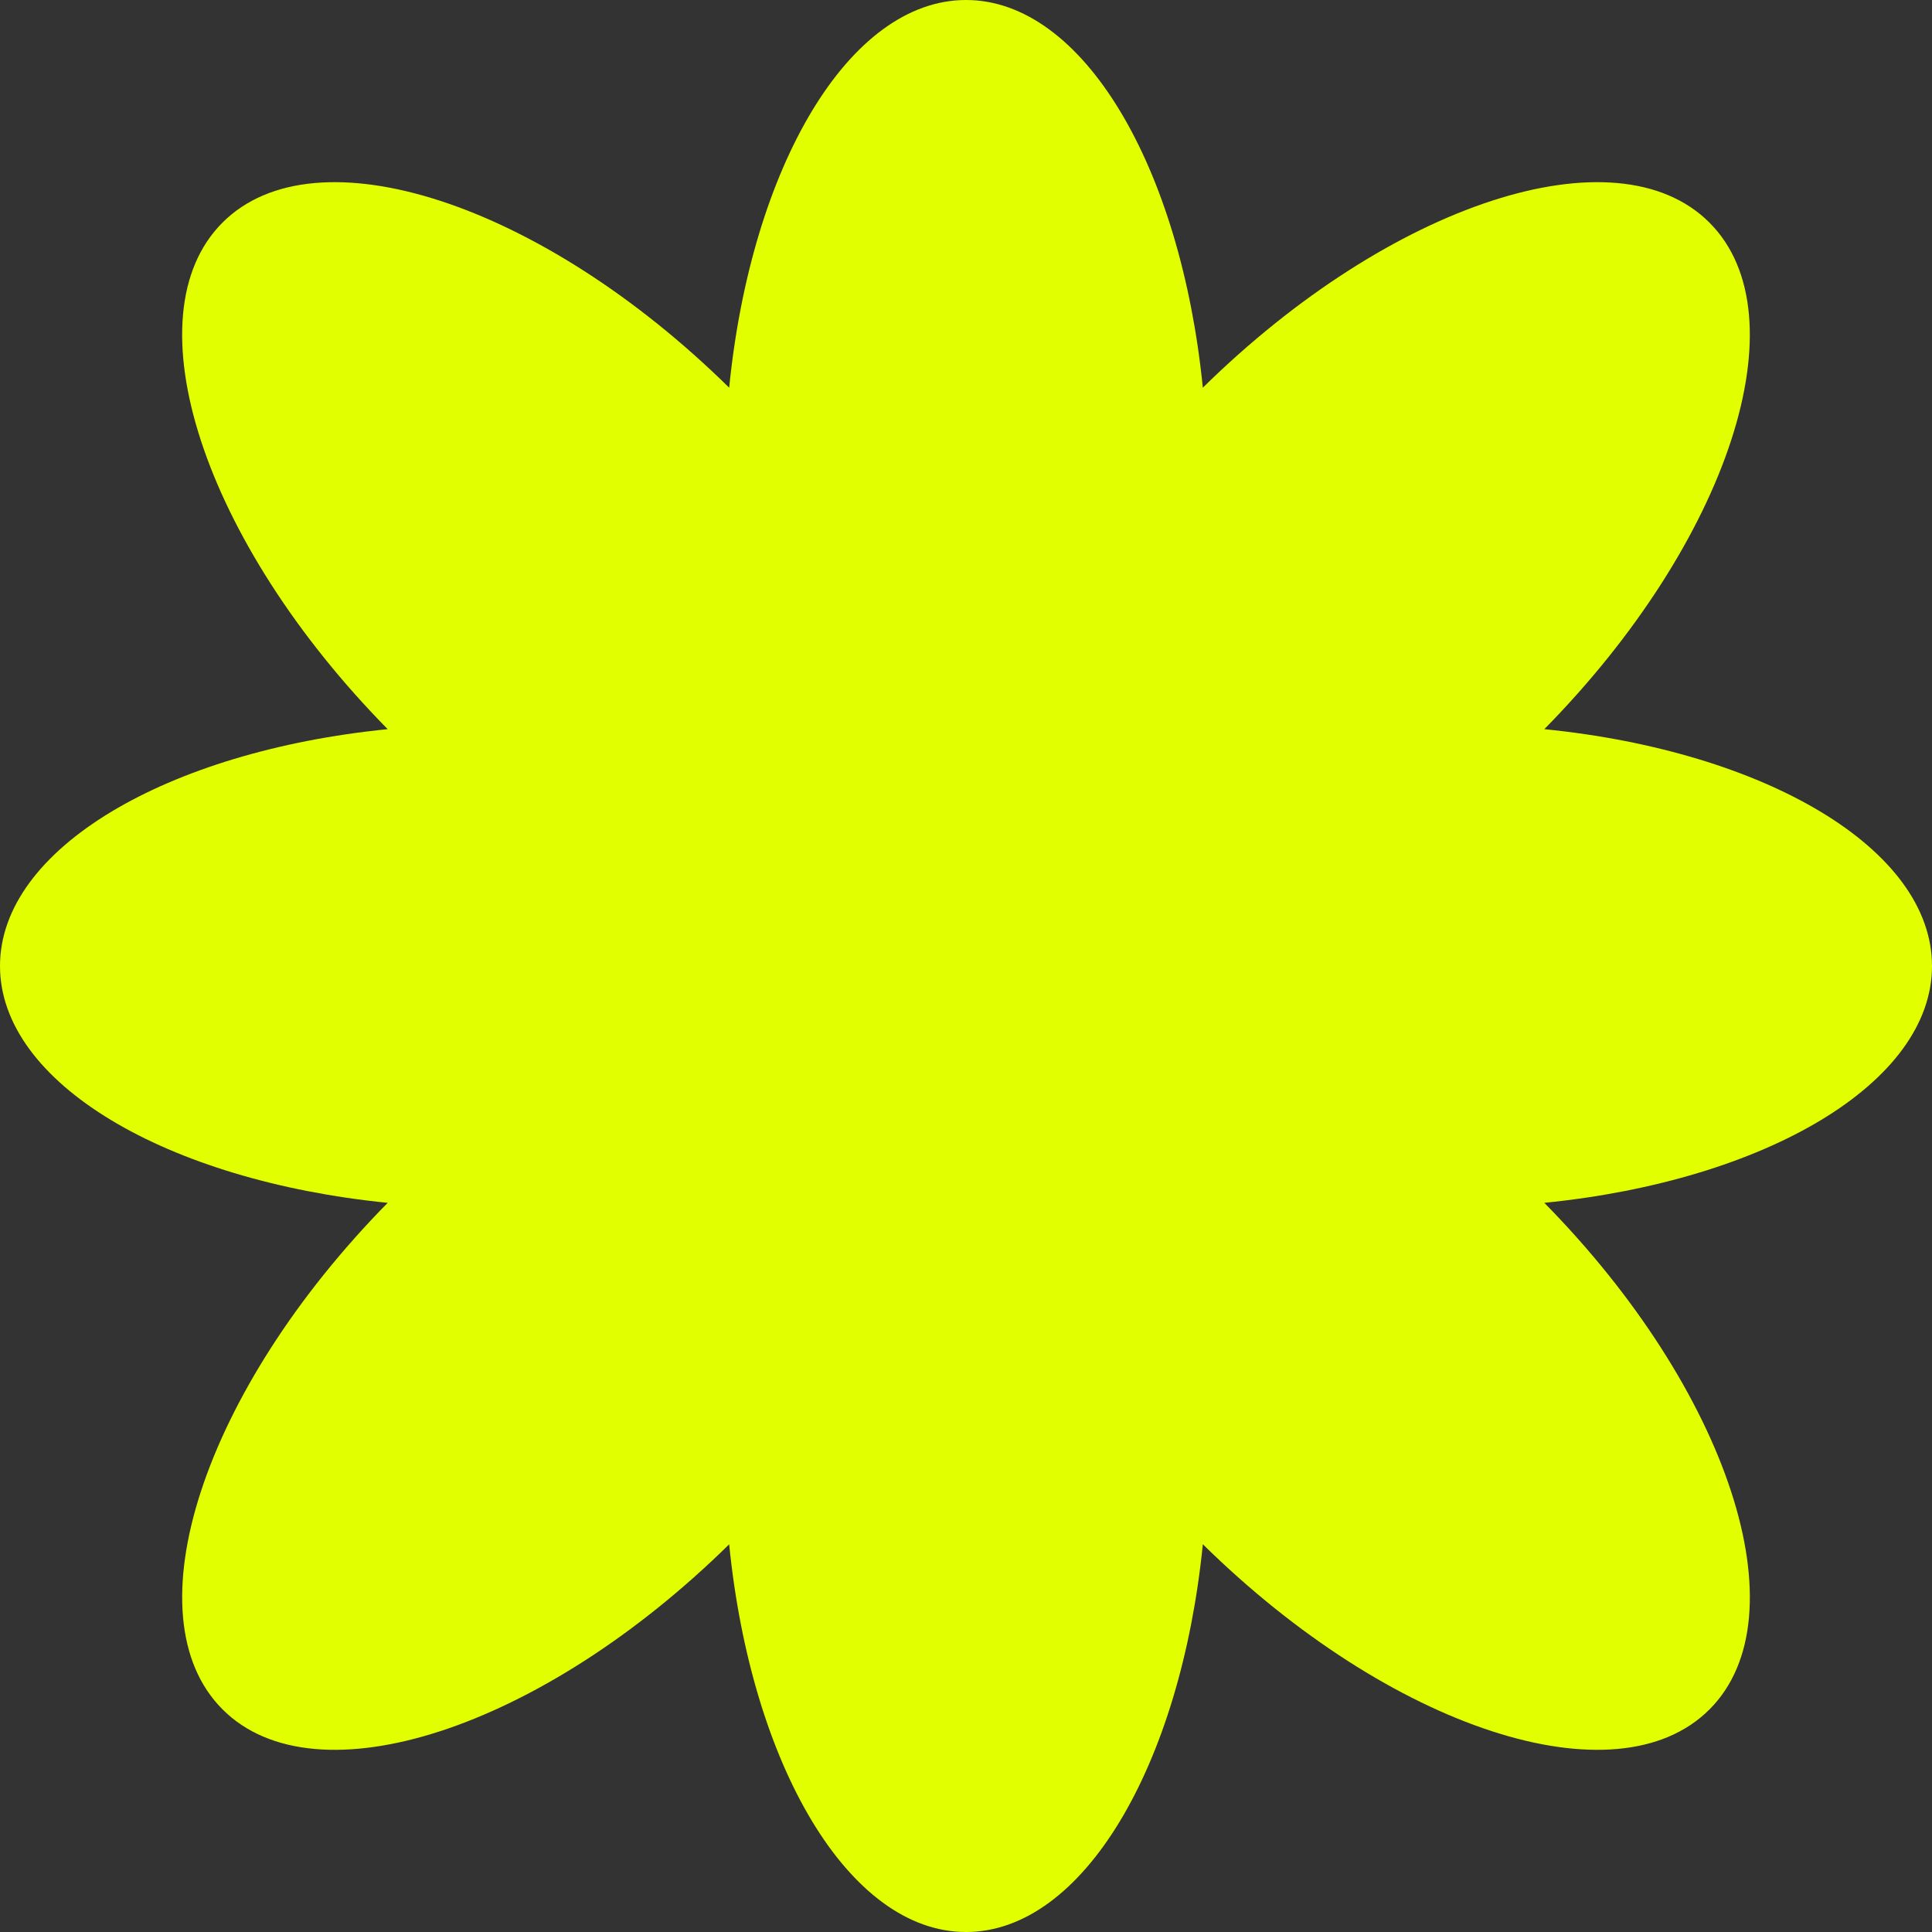 <svg viewBox="0 0 24 24" fill="none" xmlns="http://www.w3.org/2000/svg">
<rect x="0" y="0" width="24" height="24" fill="#333333" stroke="none"/>
<path d="M9.058 19.184C9.333 21.931 10.546 24 12 24C13.454 24 14.667 21.93 14.942 19.183C17.271 21.476 20.076 22.395 21.236 21.235C22.395 20.075 21.476 17.271 19.184 14.942C21.931 14.667 24 13.454 24 12C24 10.546 21.93 9.333 19.184 9.058C21.476 6.729 22.395 3.925 21.235 2.765C20.075 1.605 17.271 2.524 14.942 4.816C14.667 2.07 13.454 0 12 0C10.546 0 9.333 2.07 9.058 4.816C6.729 2.524 3.924 1.605 2.764 2.765C1.605 3.925 2.524 6.729 4.816 9.058C2.069 9.333 0 10.546 0 12C0 13.454 2.07 14.667 4.816 14.942C2.524 17.271 1.605 20.075 2.765 21.235C3.925 22.395 6.729 21.476 9.058 19.184Z" fill="#E2FF00"/>
</svg>
